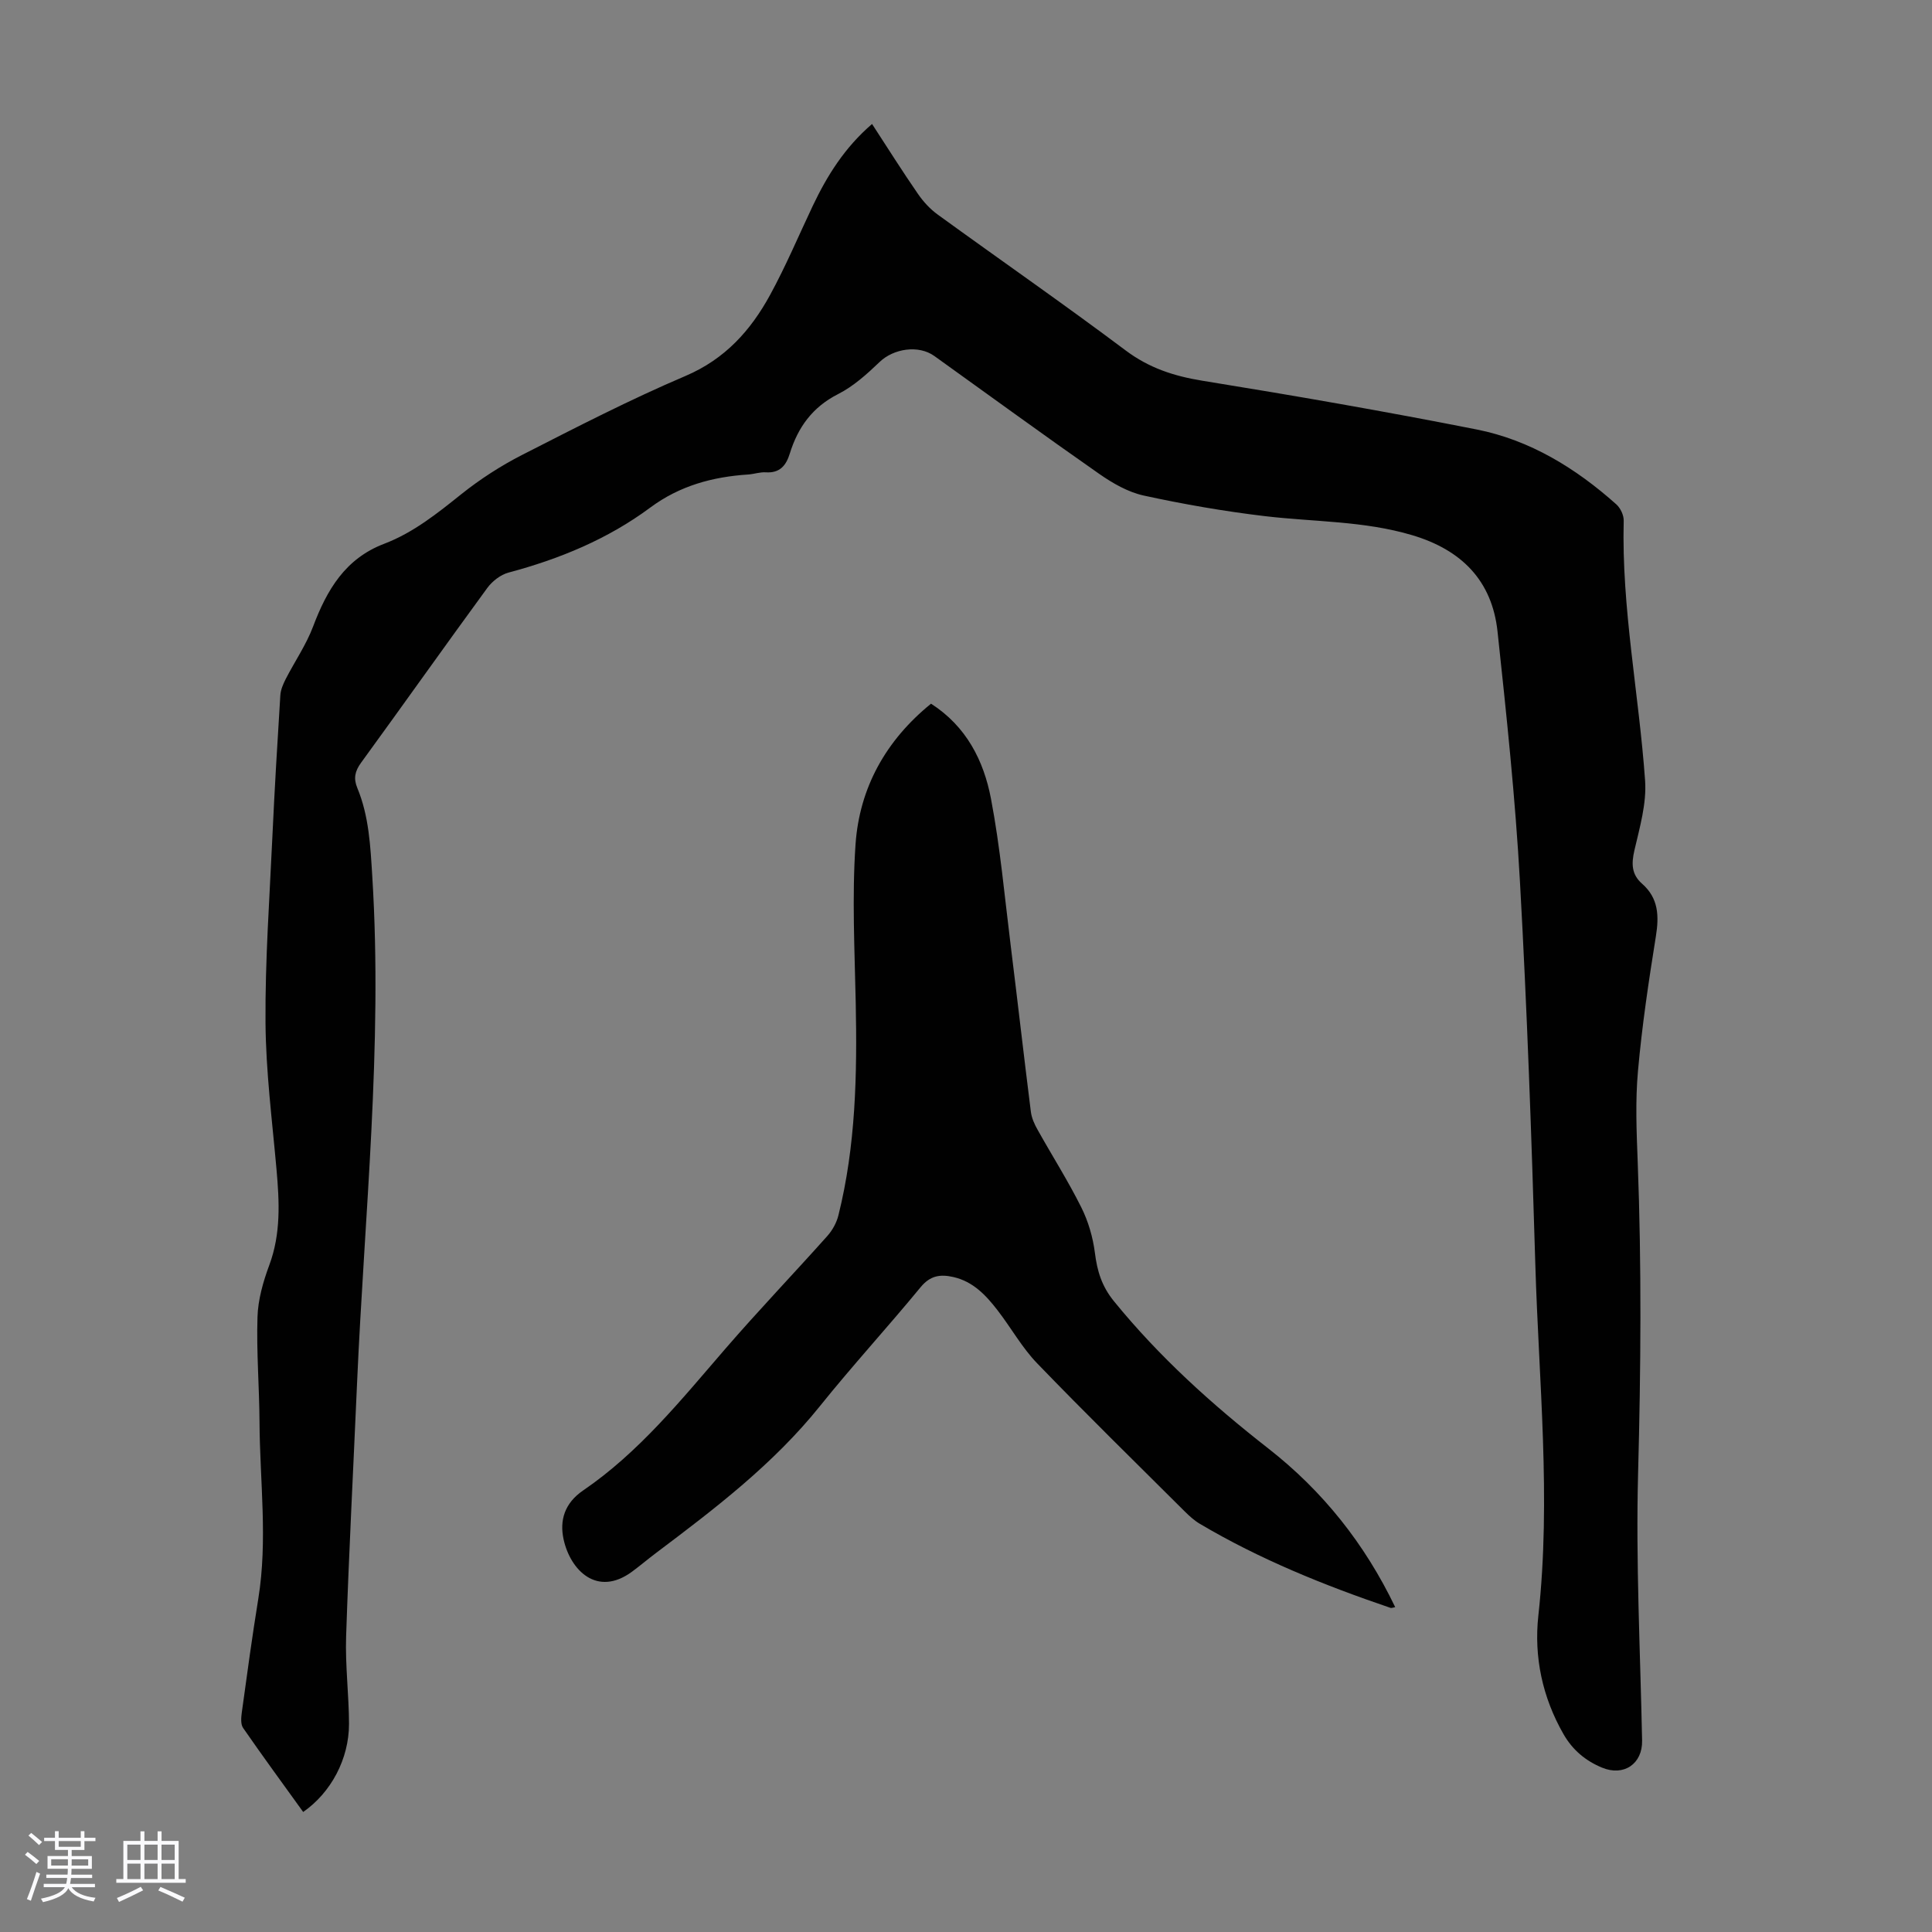 <svg enable-background="new 0 0 400 400" viewBox="0 0 400 400" xmlns="http://www.w3.org/2000/svg"><rect x="0" y="0" width="400" height="400" fill="#808080" stroke="none"/><path d="m5.17 384 .55-.58c.85.61 1.65 1.24 2.4 1.87l-.59.64c-.83-.73-1.62-1.38-2.36-1.93m1.22 9.53-.82-.34c.71-1.76 1.37-3.64 1.98-5.63.24.13.5.25.76.36-.6 1.67-1.24 3.54-1.92 5.61m-.5-13.5.57-.54c.56.44 1.31 1.06 2.26 1.87l-.64.64c-.68-.66-1.41-1.32-2.19-1.97m3.25.46h2.24v-1.36h.77v1.36h4.57v-1.36h.76v1.36h2.28v.69h-2.28v1.84h-2.64v1.26h4.18v2.64h-4.21c0 .45-.02.86-.05 1.21h4.32v.69h-4.38c-.04.34-.1.75-.19 1.22h5.15v.69h-4.82c.87 1.19 2.51 1.92 4.93 2.19-.17.31-.3.57-.37.76-2.77-.49-4.52-1.41-5.26-2.76-.56 1.26-2.3 2.23-5.24 2.9-.12-.24-.26-.48-.43-.72 2.73-.55 4.38-1.34 4.96-2.38h-4.38v-.69h4.65c.1-.38.17-.79.21-1.22h-4.32v-.69h4.4c.03-.34.05-.75.05-1.21h-4.2v-2.64h4.23v-1.26h-2.69v-1.84h-2.24zm1.46 4.46v1.29h3.45c.01-.4.02-.57.01-.53v-.32-.45h-3.46zm1.55-2.59h4.57v-1.19h-4.57zm6.11 2.59h-3.42v.77c-.01.19-.01.37-.02.53h3.44z" fill="#fafafc"/><path d="m32.63 379.16h.82v1.98h3.54v7.89h1.46v.78h-14.37v-.78h1.46v-7.89h3.54v-1.98h.82v1.98h2.73zm-3.49 11.48.5.73c-1.61.82-3.28 1.63-5 2.41-.13-.27-.28-.55-.44-.82 1.75-.72 3.4-1.49 4.94-2.32m-2.78-5.55h2.73v-3.18h-2.73zm0 3.95h2.73v-3.2h-2.73zm3.54-3.95h2.73v-3.18h-2.73zm0 3.95h2.73v-3.2h-2.73zm7.89 4.68c-1.84-.92-3.51-1.7-5.02-2.32l.45-.73c1.89.8 3.57 1.55 5.04 2.23zm-1.62-11.81h-2.73v3.18h2.73zm-2.73 7.13h2.73v-3.2h-2.73z" fill="#fafafc"/><g fill="#010101"><path d="m62.77 375.15c-4.16-5.78-8.38-11.53-12.44-17.4-.53-.77-.41-2.14-.27-3.19 1.08-7.87 2.15-15.74 3.42-23.57 1.97-12.17.32-24.34.25-36.5-.04-7.27-.65-14.55-.42-21.81.11-3.61 1.17-7.32 2.44-10.74 2.43-6.53 2.09-13.12 1.5-19.82-.9-10.14-2.21-20.3-2.28-30.45-.09-12.85.84-25.71 1.43-38.56.45-9.73 1.03-19.45 1.64-29.16.07-1.14.58-2.31 1.11-3.36 1.87-3.64 4.24-7.08 5.67-10.87 2.86-7.58 6.65-14.07 14.73-17.14 6.03-2.3 10.99-6.29 15.99-10.29 3.89-3.1 8.16-5.86 12.59-8.12 11.15-5.69 22.3-11.44 33.81-16.34 8.18-3.49 13.48-9.41 17.5-16.77 3.26-5.97 5.91-12.27 8.83-18.43 2.99-6.29 6.62-12.1 12.28-16.96 3.26 5.01 6.28 9.81 9.5 14.47 1.11 1.61 2.52 3.15 4.1 4.29 12.95 9.4 26.1 18.52 38.9 28.12 4.85 3.64 9.98 5.31 15.86 6.27 18.97 3.07 37.92 6.36 56.78 10.09 11.08 2.19 20.56 8.02 28.95 15.51.86.77 1.56 2.25 1.53 3.39-.46 18.11 3.16 35.86 4.43 53.81.33 4.74-1.11 9.68-2.21 14.42-.64 2.77-.62 4.99 1.58 6.92 3.42 3 3.54 6.68 2.86 10.91-1.49 9.27-2.88 18.59-3.71 27.93-.56 6.21-.29 12.52-.05 18.77.82 21.48.65 42.94.08 64.43-.49 18.44.46 36.91.83 55.37.1 4.79-3.77 7.49-8.32 5.59-3.39-1.41-6.06-3.63-7.94-6.9-4.39-7.65-6.16-16.04-5.22-24.57 2.67-24.31.08-48.53-.63-72.78-.78-26.4-1.71-52.81-3.18-79.17-.96-17.29-2.79-34.54-4.64-51.77-1.13-10.56-7.45-16.92-17.65-19.96-10.01-2.99-20.34-2.74-30.53-3.95-8.41-1-16.8-2.46-25.07-4.26-3.25-.71-6.44-2.55-9.22-4.49-11.47-8.01-22.77-16.25-34.13-24.4-3.27-2.35-8.44-1.55-11.33 1.23-2.61 2.5-5.42 5.04-8.6 6.65-5.31 2.69-8.32 6.88-10 12.31-.76 2.47-2.06 4.08-4.97 3.89-1.2-.08-2.43.37-3.65.45-7.37.48-14.18 2.33-20.26 6.84-8.81 6.54-18.79 10.65-29.36 13.47-1.65.44-3.36 1.78-4.39 3.18-8.79 12.01-17.38 24.16-26.14 36.19-1.27 1.75-1.59 3.23-.78 5.2 2.44 5.88 2.72 12.09 3.11 18.38 2.18 35.1-1.63 70-3.16 104.97-.76 17.44-1.68 34.88-2.26 52.32-.2 6.02.58 12.07.6 18.11 0 7.26-3.71 14.23-9.49 18.25z"/><path d="m192.76 145.69c7.31 4.69 10.91 11.79 12.41 19.67 1.92 10.07 2.83 20.34 4.1 30.53 1.42 11.43 2.72 22.87 4.16 34.29.16 1.28.74 2.58 1.39 3.72 3 5.37 6.31 10.58 9.05 16.07 1.45 2.9 2.41 6.21 2.82 9.43.47 3.76 1.42 6.9 3.92 9.98 9.39 11.54 20.3 21.39 31.98 30.51 11.28 8.81 19.98 19.75 26.27 32.85-.45.08-.75.23-.98.15-13.67-4.65-27.02-10.03-39.48-17.41-1.13-.67-2.15-1.6-3.09-2.53-10.23-10.19-20.55-20.29-30.57-30.68-3.15-3.26-5.4-7.36-8.2-10.98-2.41-3.12-5.06-5.97-9.18-6.9-2.7-.61-4.77-.3-6.75 2.1-6.82 8.29-14.1 16.22-20.82 24.59-9.64 12.02-21.72 21.23-33.88 30.38-1.7 1.28-3.32 2.65-5.03 3.92-7.29 5.38-12.82-.33-14.2-6.7-.83-3.85.15-7.44 4.07-10.11 11.58-7.91 20.31-18.78 29.39-29.28 6.87-7.95 14.14-15.54 21.14-23.38 1.05-1.18 1.92-2.74 2.3-4.27 3.61-14.46 3.89-29.2 3.59-44-.22-10.95-.79-21.95-.04-32.84.82-11.71 6.27-21.51 15.63-29.11z"/></g></svg>